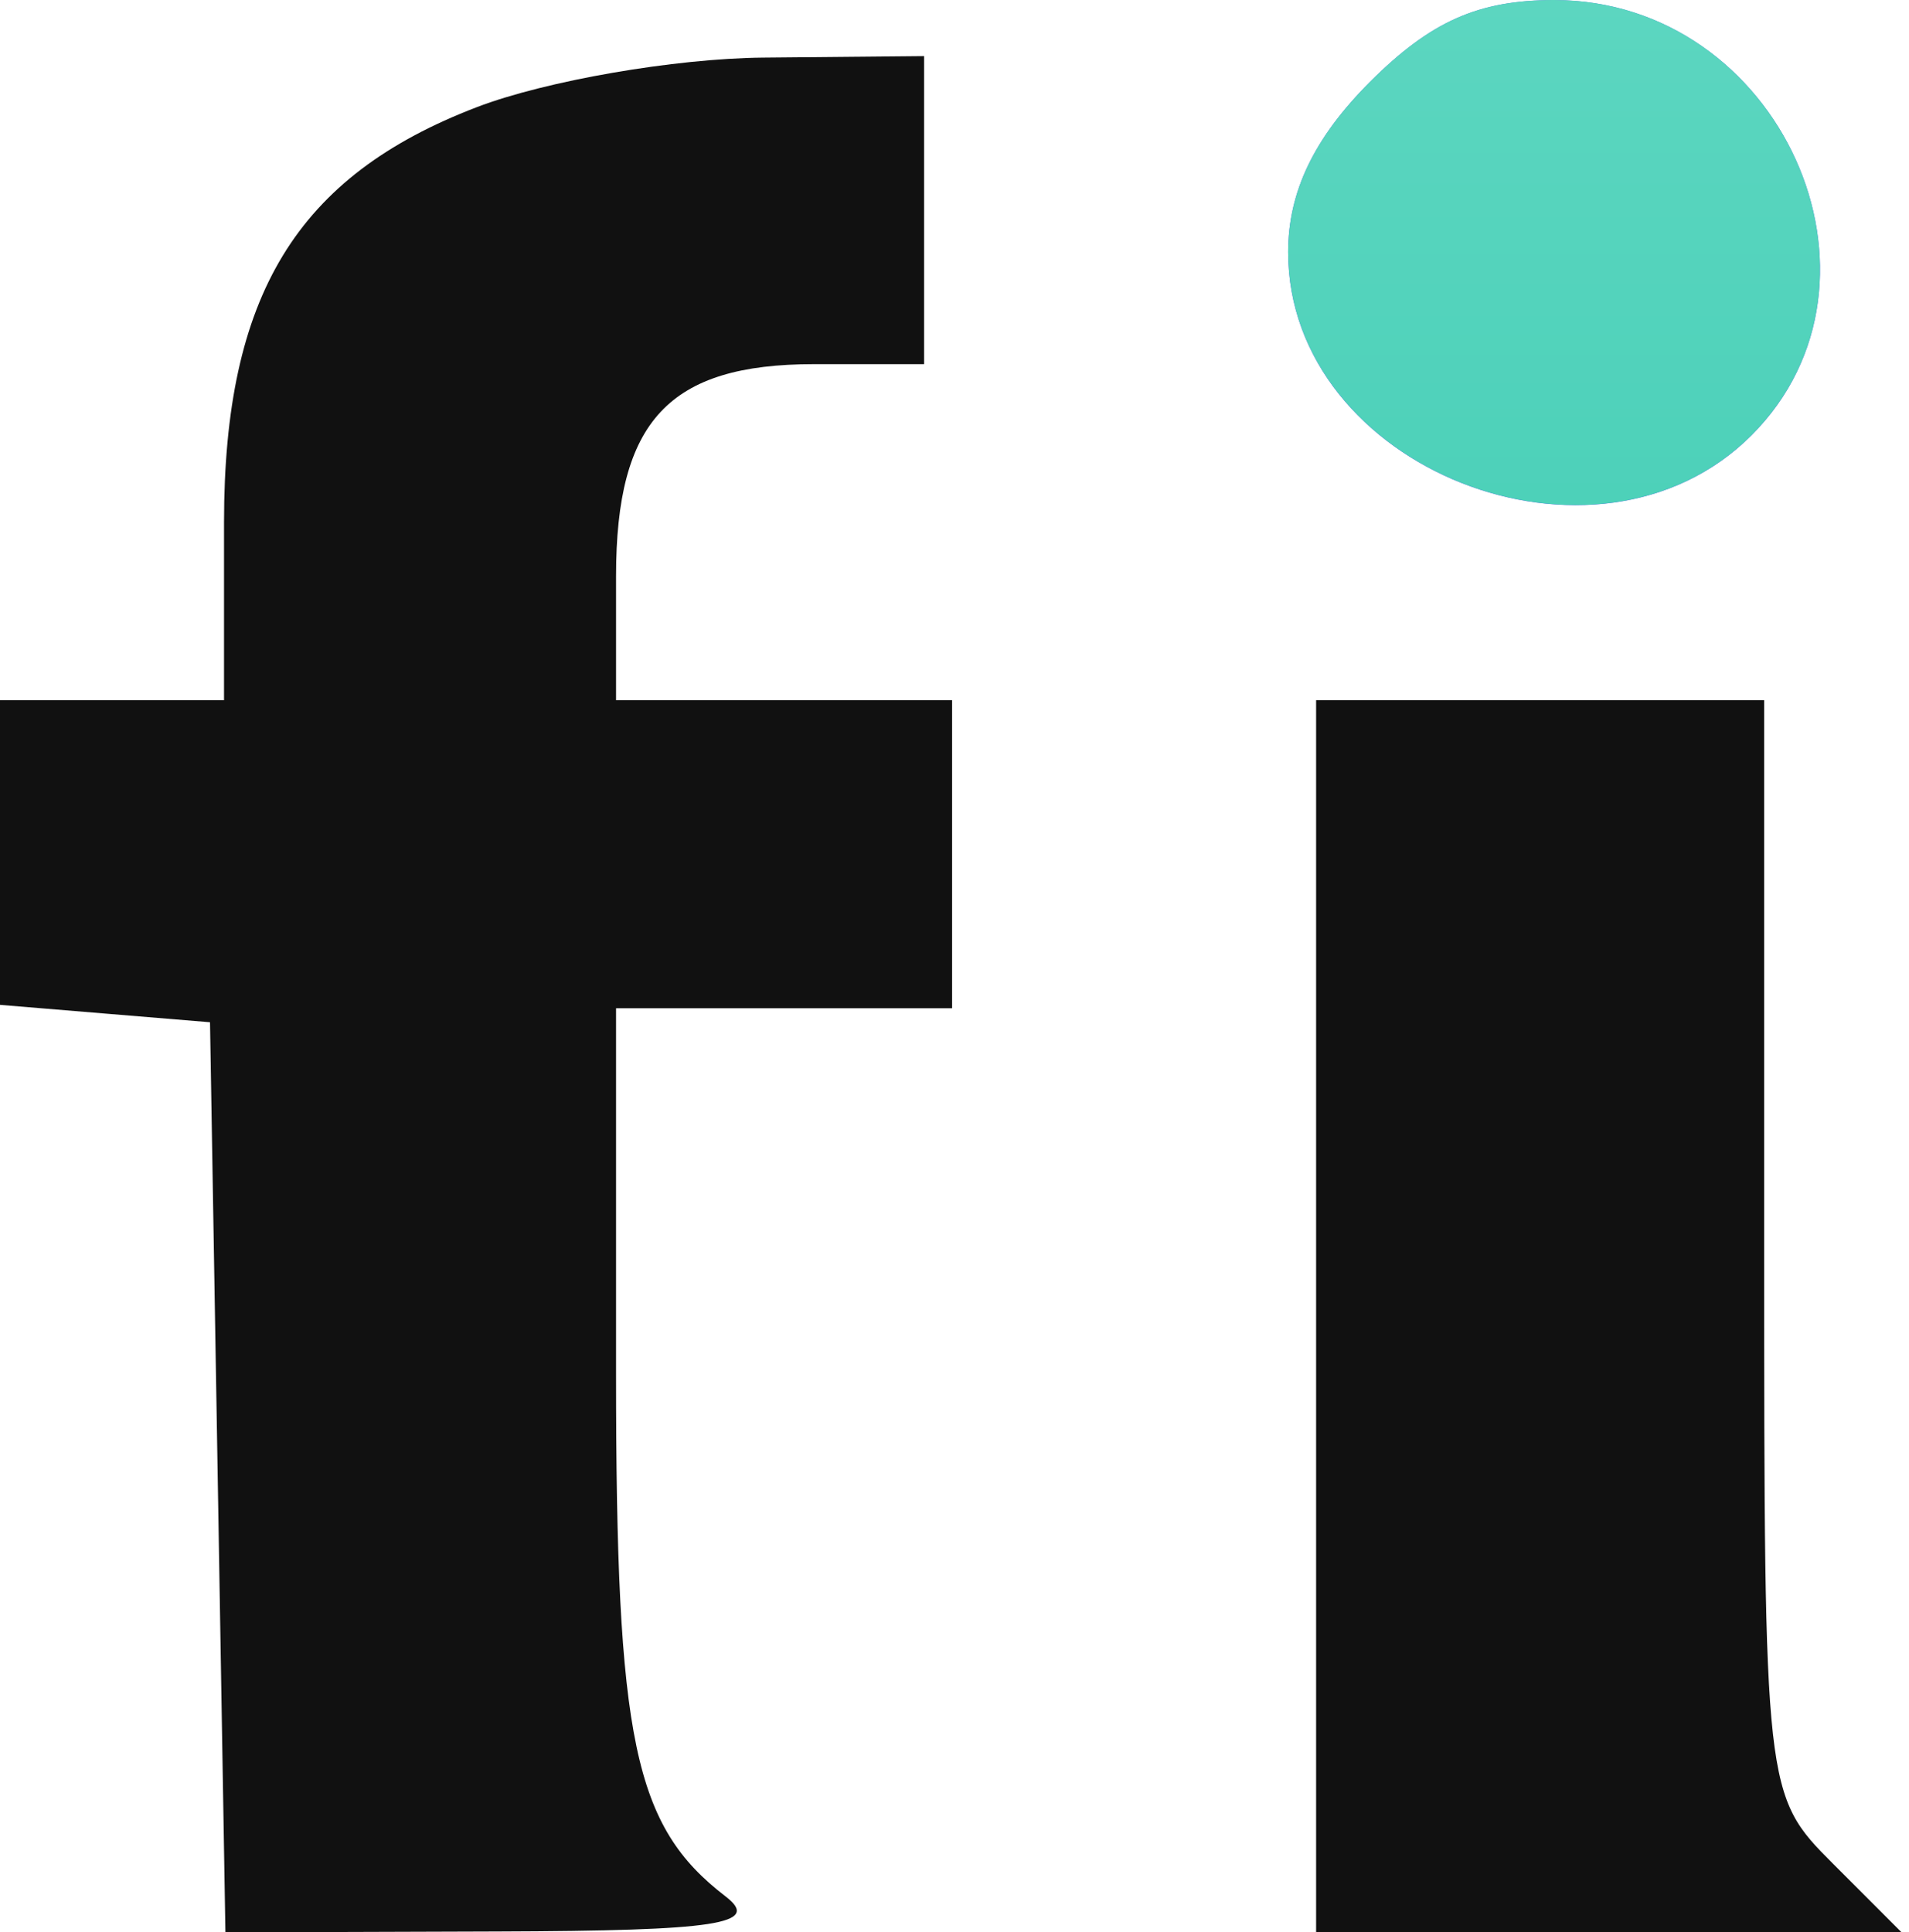 <svg viewBox="0 0 82 83" fill="none" xmlns="http://www.w3.org/2000/svg">
<g clip-path="url(#clip0_583_6221)">
<path d="M55.331 10.829C55.331 8.241 56.447 5.919 58.846 3.52C61.45 0.917 63.504 0.004 66.758 0.004C76.454 0.004 81.905 12.03 75.232 18.702C68.572 25.363 55.331 20.125 55.331 10.829Z" fill="#605DEC"></path>
<path d="M9.623 22.435C9.623 12.691 12.742 7.568 20.481 4.603C23.44 3.469 28.973 2.511 32.777 2.475L39.694 2.41V9.026V15.641H34.968C28.736 15.641 26.462 18.075 26.462 24.748V30.075H33.679H40.897V36.691V43.307H33.679H26.462V59.023C26.462 74.769 27.231 78.436 31.169 81.458C32.71 82.642 30.824 82.932 21.38 82.962L9.683 83L9.352 63.454L9.021 43.908L4.511 43.535L0 43.161V36.619V30.075H4.811H9.623V22.435Z" fill="#111111"></path>
<path d="M56.533 83V56.538V30.075H66.156H75.779V53.585C75.779 76.943 75.798 77.115 78.732 80.047L81.683 83H69.109H56.533Z" fill="#111111"></path>
<path d="M55.331 10.825C55.331 8.237 56.447 5.916 58.846 3.516C61.45 0.913 63.504 0 66.758 0C76.454 0 81.905 12.026 75.232 18.698C68.572 25.359 55.331 20.121 55.331 10.825Z" fill="url(#paint0_linear_583_6221)"></path>
</g>
<defs>
<linearGradient id="paint0_linear_583_6221" x1="40.842" y1="0" x2="40.842" y2="83" gradientUnits="userSpaceOnUse">
<stop stop-color="#5CD6C0"></stop>
<stop offset="1" stop-color="#22C3A6"></stop>
</linearGradient>
<clipPath id="clip0_583_6221">
<rect width="82" height="83" fill="white"></rect>
</clipPath>
</defs>
</svg>
